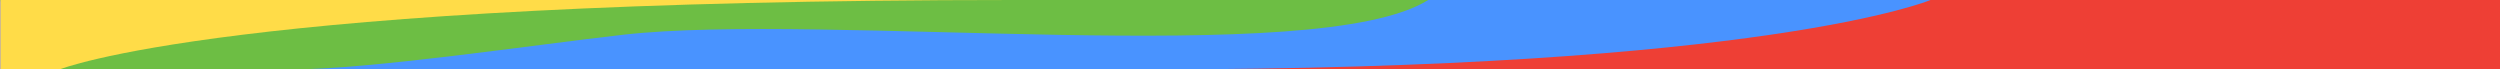 <svg width="1440" height="40" viewBox="0 0 1440 40" preserveAspectRatio="none" xmlns="http://www.w3.org/2000/svg"><g fill="none" fill-rule="evenodd"><path fill="#EE3F35" d="M1440 0H.305v40H1440"/><path d="M660.125 40c356.902 0 451.842-40 451.842-40H.305v40h659.82z" fill="#4993FF"/><path d="M167.506 40H7.904L.304 0h822.333C758.797 40 474.78 6.9 359.03 20c-52.104 5.897-145.924 20-191.524 20" fill="#6DBE44"/><path d="M34.304 40h-34V0h583.688C132.242 0 34.304 40 34.304 40" fill="#FFDC48"/></g></svg>
